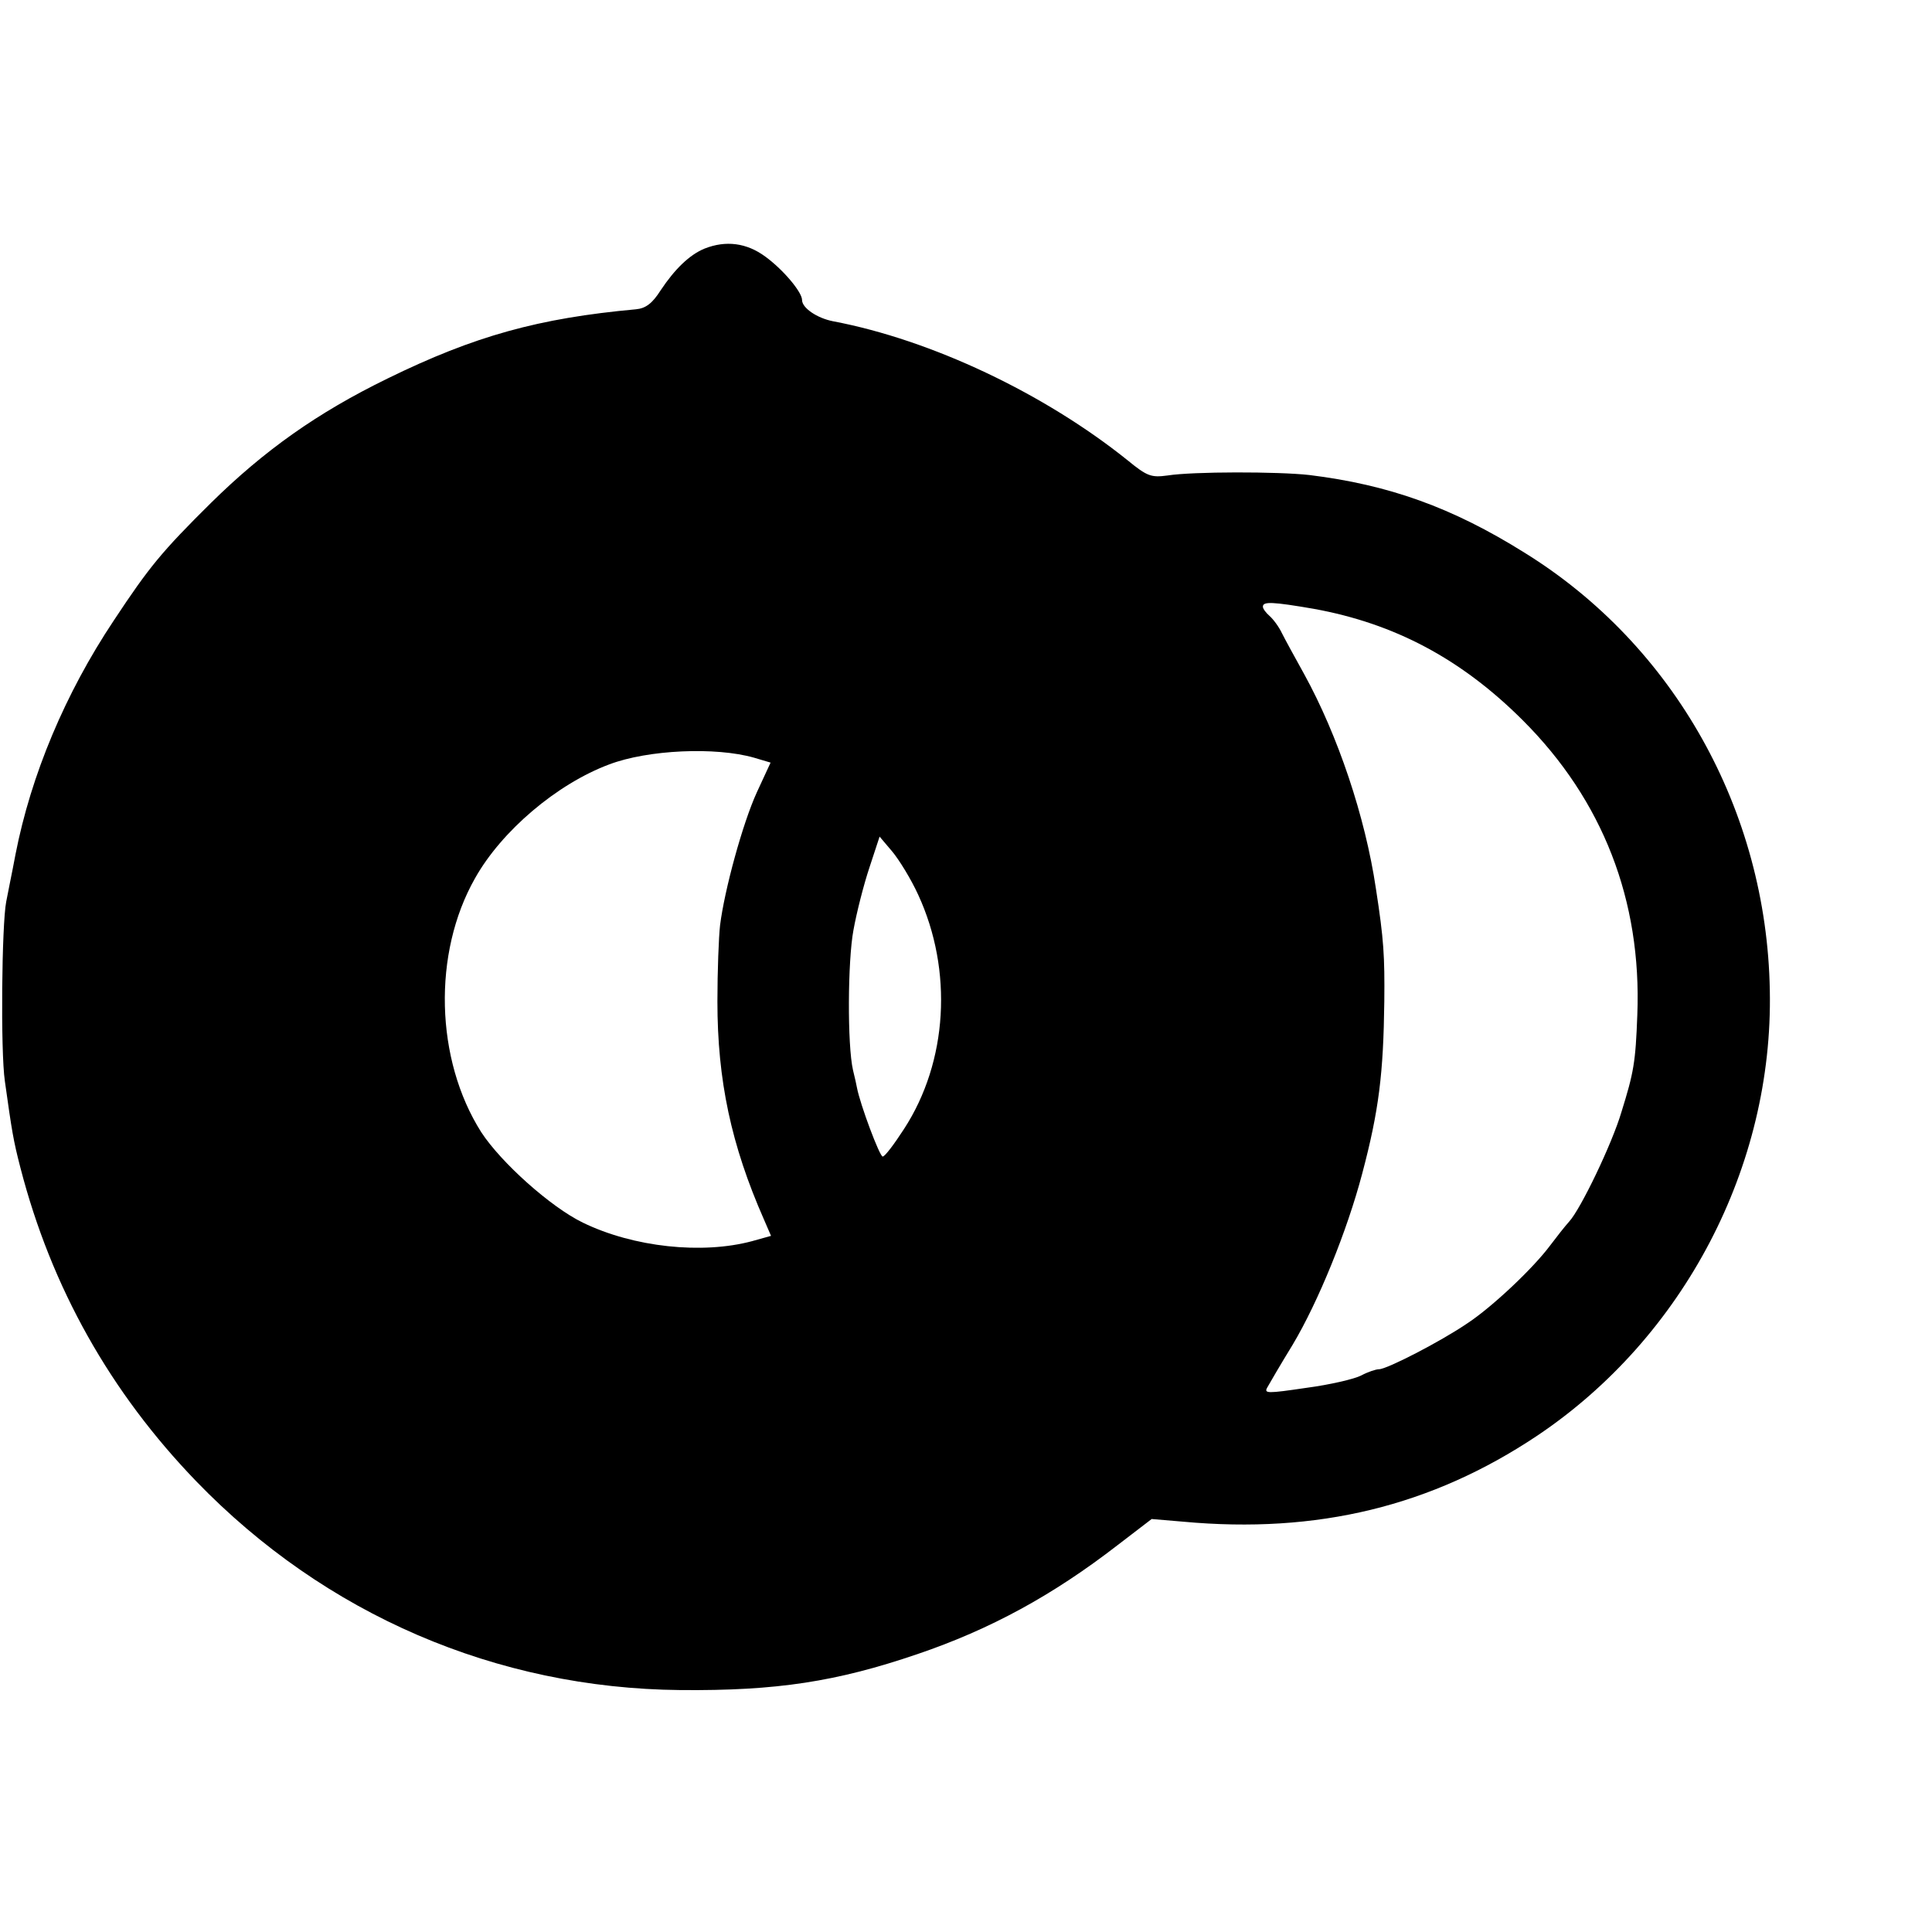 <?xml version="1.0" standalone="no"?>
<!DOCTYPE svg PUBLIC "-//W3C//DTD SVG 20010904//EN"
 "http://www.w3.org/TR/2001/REC-SVG-20010904/DTD/svg10.dtd">
<svg version="1.0" xmlns="http://www.w3.org/2000/svg"
 width="436pt" height="436pt" viewBox="0 0 436 436"
 preserveAspectRatio="xMidYMid meet">
<g transform="translate(0,436) scale(0.1,-0.1)"
fill="#000000" stroke="none">
<path d="M1590 3799 c-34 -14 -67 -46 -99 -94 -19 -30 -34 -41 -56 -43 -219
-20 -364 -60 -560 -156 -160 -78 -279 -163 -399 -281 -111 -110 -139 -144
-219 -265 -110 -165 -187 -349 -222 -528 -8 -43 -18 -90 -21 -107 -10 -51 -13
-337 -3 -405 16 -114 19 -133 35 -195 70 -271 203 -507 397 -708 291 -301 677
-467 1092 -471 218 -2 353 19 535 81 165 56 306 133 452 246 l77 59 71 -6
c303 -28 561 35 799 194 331 222 533 608 525 1005 -7 406 -216 779 -554 988
-163 102 -306 153 -485 175 -71 8 -263 8 -320 -1 -37 -5 -46 -2 -90 34 -188
151 -443 272 -665 314 -36 7 -70 30 -70 48 0 18 -43 69 -83 98 -42 31 -89 37
-137 18z m1375 -813 c182 -33 333 -113 472 -252 180 -180 268 -406 258 -664
-4 -108 -8 -130 -36 -220 -21 -71 -92 -219 -118 -247 -9 -10 -28 -34 -43 -54
-38 -51 -130 -138 -186 -175 -60 -41 -182 -104 -200 -104 -7 0 -25 -6 -40 -14
-15 -8 -71 -21 -124 -28 -88 -13 -96 -13 -88 1 5 9 30 52 57 96 58 97 123 257
157 386 38 143 48 227 50 389 1 102 -1 139 -19 255 -24 162 -86 346 -162 484
-20 36 -43 78 -50 92 -7 15 -20 32 -28 39 -8 7 -15 16 -15 21 0 12 22 11 115
-5z m-1263 -336 l37 -11 -31 -67 c-32 -70 -73 -220 -83 -300 -3 -26 -6 -103
-6 -172 0 -178 31 -324 105 -492 l16 -37 -43 -12 c-112 -30 -267 -14 -382 42
-72 35 -184 135 -229 204 -104 164 -110 404 -14 573 60 107 185 213 303 257
87 33 240 40 327 15z m370 -309 c79 -171 67 -377 -32 -529 -22 -34 -43 -62
-48 -62 -7 0 -51 118 -58 155 -1 6 -5 24 -9 40 -13 57 -12 247 1 316 7 39 23
102 36 141 l23 70 28 -33 c16 -19 43 -63 59 -98z"/>
</g>
</svg>
